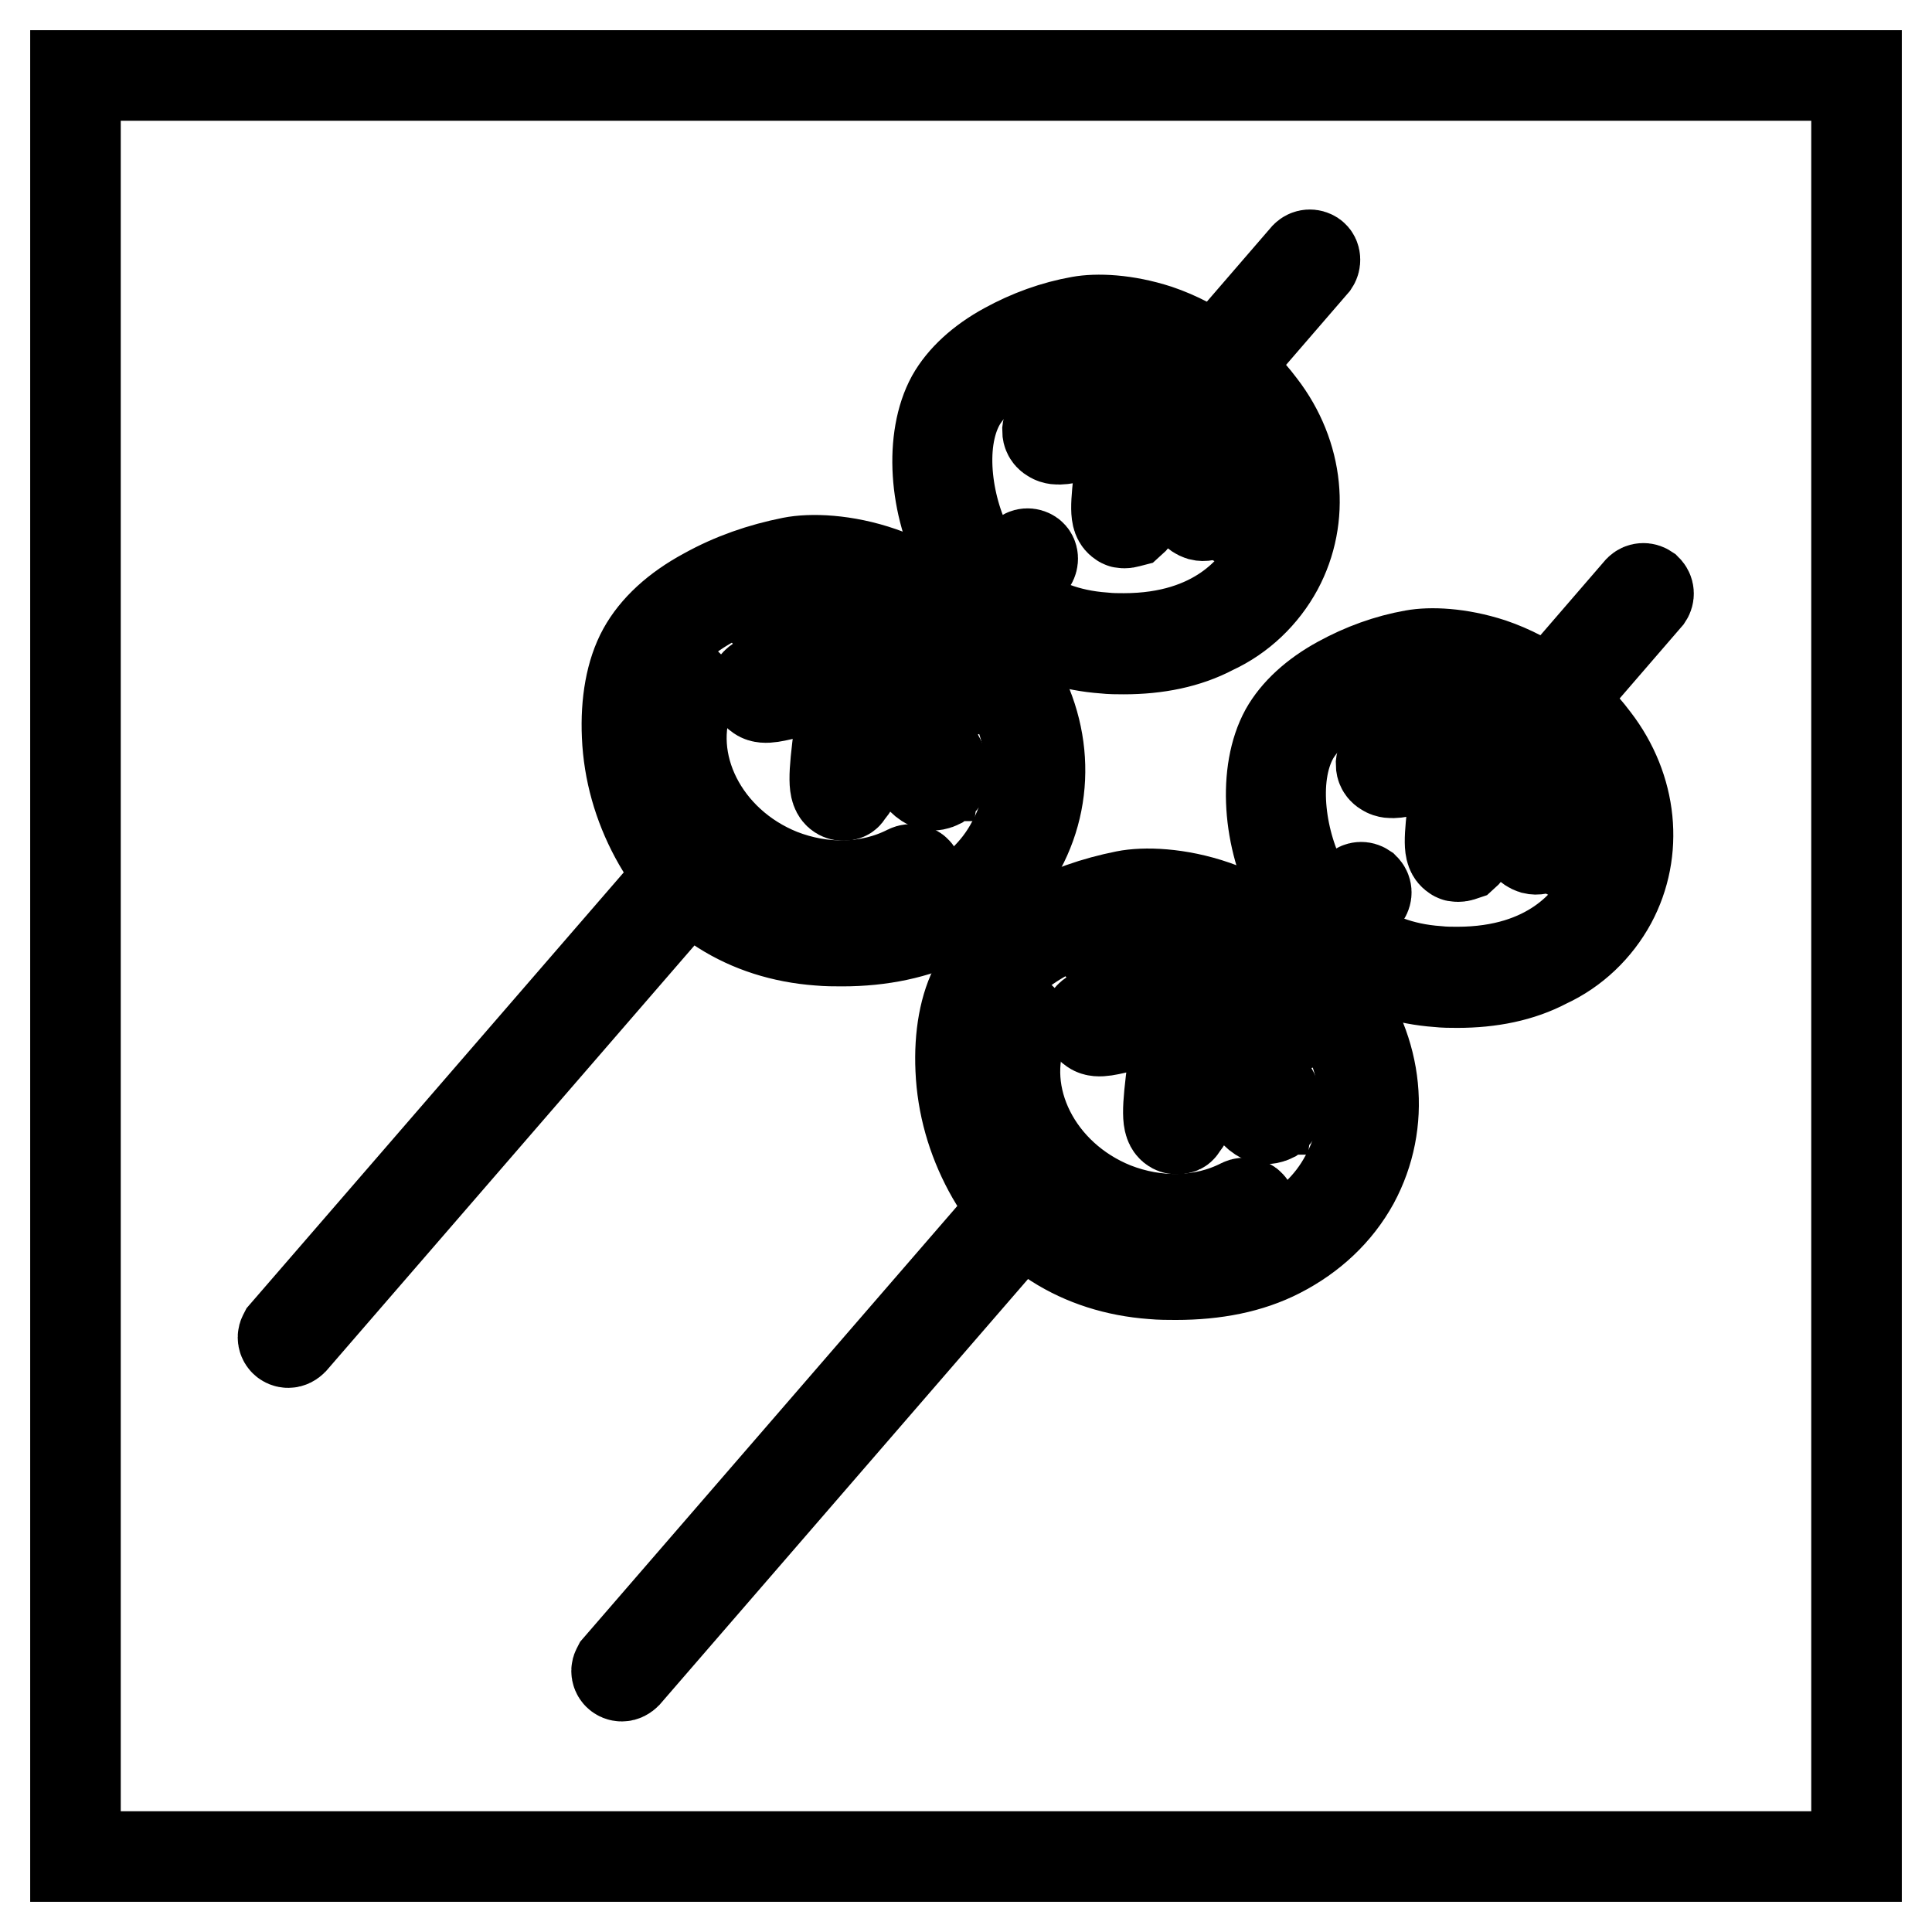 <?xml version="1.0" encoding="utf-8"?>
<!-- Svg Vector Icons : http://www.onlinewebfonts.com/icon -->
<!DOCTYPE svg PUBLIC "-//W3C//DTD SVG 1.1//EN" "http://www.w3.org/Graphics/SVG/1.1/DTD/svg11.dtd">
<svg version="1.1" xmlns="http://www.w3.org/2000/svg" xmlns:xlink="http://www.w3.org/1999/xlink" x="0px" y="0px" viewBox="0 0 256 256" enable-background="new 0 0 256 256" xml:space="preserve">
<g> <path stroke-width="12" fill-opacity="0" stroke="#000000"  d="M10,10h236v236H10V10z"/> <path stroke-width="12" fill-opacity="0" stroke="#000000"  d="M153.3,164.9c-2.9,0-5.7-0.6-8.4-1.6c-5.2-2-9.3-5.8-11.7-10.5c-2.4-4.7-2.7-9.9-0.8-14.6 c0.4-1.1,0.9-2.1,1.6-3c0.2-0.4,0.8-0.5,1.2-0.3c0.4,0.2,0.6,0.7,0.4,1.2l0,0c-3.6,9.1,1.8,19.8,12,23.9c5.6,2.2,11.8,2.1,16.9-0.5 c0.4-0.2,1-0.1,1.2,0.3c0.3,0.4,0.2,1-0.2,1.2C161.9,163.6,157.7,164.9,153.3,164.9L153.3,164.9z M134.7,135.8 c-0.6,0.9-1,1.8-1.4,2.7c-1.7,4.4-1.5,9.3,0.8,13.8c2.3,4.5,6.2,8.1,11.2,10.1c6.7,2.7,14.2,1.8,19.6-2.1c0,0,0,0,0,0c0,0,0,0,0,0 c-5.3,2.6-11.7,2.8-17.6,0.5C136.5,156.6,130.9,145.4,134.7,135.8z M109.1,120.7c-2.9,0-5.7-0.6-8.4-1.6c-5.2-2-9.3-5.8-11.7-10.5 c-2.4-4.7-2.7-9.9-0.8-14.6c0.4-1.1,0.9-2.1,1.6-3c0.2-0.4,0.8-0.5,1.2-0.3c0.4,0.2,0.6,0.7,0.4,1.2l0,0c-3.6,9.1,1.8,19.8,12,23.9 c5.6,2.2,11.8,2.1,16.9-0.5c0.4-0.2,1-0.1,1.2,0.3c0.3,0.4,0.2,1-0.2,1.2C117.7,119.4,113.5,120.7,109.1,120.7L109.1,120.7z  M90.4,91.6c-0.6,0.9-1,1.8-1.4,2.7c-1.7,4.4-1.5,9.3,0.8,13.8s6.2,8.1,11.2,10.1c6.7,2.7,14.2,1.8,19.6-2.1c0,0,0,0,0,0 c0,0,0,0,0,0c-5.3,2.6-11.7,2.8-17.6,0.5C92.3,112.4,86.7,101.2,90.4,91.6z"/> <path stroke-width="12" fill-opacity="0" stroke="#000000"  d="M155.8,168.9c-1,0-2,0-3.1-0.1c-9.6-0.7-17.3-5.6-21.7-13.8c-2.2-4.1-3.5-8.6-3.7-13.3 c-0.2-4.4,0.5-8.4,2.1-11.3c1.6-2.9,4.4-5.5,8.3-7.6c3.6-2,7.4-3.3,11.4-4.1c2.5-0.5,7-0.4,11.9,1.3c6.1,2.1,11.7,6.1,15.9,11.7 c5.8,7.6,6.7,17.1,2.5,24.9c-2.2,4-5.6,7.2-9.9,9.4C165.6,168,161,168.9,155.8,168.9L155.8,168.9z M149.4,120.1 c-7,1.3-15.5,5.2-18.7,11c-3.6,6.5-1.9,16.8,1.6,23.2c1.9,3.5,4.6,6.6,7.8,8.8c3.6,2.5,7.9,3.9,12.8,4.3c6.1,0.4,11.6-0.5,16.1-2.7 c4.1-2,7.3-5,9.3-8.8c4-7.3,3-16.3-2.4-23.4C166.3,120,153.5,119.3,149.4,120.1L149.4,120.1z"/> <path stroke-width="12" fill-opacity="0" stroke="#000000"  d="M156,149.6c-0.2,0-0.3,0-0.5-0.1c-0.9-0.5-0.9-2.2-0.1-8.3c0.3-2,0.5-4.1,0.5-5.4c0-0.2-0.1-0.5-0.2-0.6 c-0.9-0.7-4.1,0.1-6.3,0.7c-2.5,0.6-3.9,1-4.6,0.5c-0.6-0.4-0.7-0.8-0.7-1.1c0.1-0.9,1.3-1.3,4.4-2.3c1.3-0.4,2.9-0.9,4.6-1.5 c0.9-0.3,1.2-0.6,1.2-0.7c0,0,0-0.5-1.5-1.4c-1.2-0.7-2.4-1.3-3.7-1.9c-1.6-0.8-2.6-1.2-3-1.6c-0.7-0.7-0.4-1.2-0.2-1.4 c0.2-0.3,0.7-0.8,3.8,0.7c2.4,1.2,4.6,2.7,6.7,4.4c0.3,0.3,0.7,0.5,1,0.7c-0.3-1-0.8-2-1.2-3c-1.2-2.6-1.6-3.6-0.9-4.1 c0.3-0.3,0.8-0.3,1.4,0.1c1.8,1.1,2.5,3.1,3.2,4.8c0.5,1.2,0.9,2.4,1.6,2.9c1.3,0.9,4.3,1.3,6.6,1.6c3,0.4,4.5,0.7,4.9,1.5 c0.1,0.3,0.1,0.7-0.1,1c-0.7,1.2-2.4,0.8-4.5,0.4c-1.7-0.3-3.6-0.7-4.8-0.2c-0.1,0-0.1,0-0.1,0c-0.3,0.8,1.7,3.8,2.9,5.7 c2,3,3.2,5,2.9,6.2c-0.1,0.3-0.3,0.6-0.6,0.8c-0.4,0.2-0.8,0.3-1.2,0.2c-1.5-0.4-2.9-3.1-4.9-7c-0.7-1.4-1.4-2.8-1.9-3.5 c-0.5,0.8-1.2,3.3-1.6,5c-1,3.6-1.6,5.8-2.6,6.6C156.6,149.5,156.3,149.6,156,149.6L156,149.6z M154.4,133.5c0.9,0,1.6,0.2,2.1,0.6 c0.5,0.4,0.8,1,0.8,1.7c0,1.4-0.3,3.4-0.5,5.6c-0.3,2.1-0.6,5-0.6,6.4c0.6-1.1,1.3-3.5,1.8-5.4c1-3.9,1.6-5.9,2.8-6.1 c0.3,0,0.8,0,1.2,0.6c0.6,0.8,1.3,2.2,2,3.8c1.2,2.4,2.9,6,4,6.3c0,0,0,0,0.1,0c0.1-0.7-1.7-3.5-2.7-5.1c-2.2-3.4-3.5-5.6-3.1-6.9 c0.1-0.4,0.5-0.8,0.9-0.9c1.6-0.6,3.7-0.2,5.6,0.2c0.8,0.2,1.6,0.3,2.4,0.4c-0.8-0.2-2.2-0.4-3.3-0.6c-2.6-0.4-5.6-0.8-7.2-1.8 c-1.1-0.7-1.6-2.1-2.1-3.6c-0.5-1.3-0.9-2.5-1.8-3.5c0.2,0.5,0.5,1.2,0.7,1.7c1.3,2.8,1.9,4.3,1,4.9c-0.7,0.5-1.5,0-2.8-0.9 c-0.1,1.2-1.6,1.7-2.1,1.9c-1.7,0.6-3.3,1.2-4.6,1.6c-0.8,0.3-1.7,0.5-2.3,0.8c0.7-0.1,1.6-0.4,2.4-0.6 C151,134,152.9,133.5,154.4,133.5L154.4,133.5z M193.1,130.2c-0.9,0-1.7,0-2.6-0.1c-8.3-0.6-14.9-4.8-18.8-12 c-3.8-7-4.3-15.9-1.4-21.2c1.4-2.5,3.9-4.8,7.2-6.6c3.1-1.7,6.4-2.9,9.8-3.5c2.2-0.4,6-0.3,10.3,1.1c5.3,1.8,10.1,5.3,13.7,10.1 c5,6.5,5.8,14.8,2.2,21.5c-1.9,3.5-4.9,6.4-8.6,8.1C201.5,129.4,197.5,130.2,193.1,130.2L193.1,130.2z M187.5,88.2 c-6,1.1-13.3,4.5-16.1,9.4c-3.1,5.6-1.6,14.4,1.4,19.9c2.6,4.7,7.7,10.5,17.7,11.2c0.9,0.1,1.8,0.1,2.6,0.1 c12.4,0,17.5-6.8,19.2-9.9c3.4-6.3,2.6-13.9-2.1-20.1C202,88.1,191.1,87.5,187.5,88.2L187.5,88.2z"/> <path stroke-width="12" fill-opacity="0" stroke="#000000"  d="M193.2,113.5c-0.2,0-0.3,0-0.4-0.1c-0.9-0.5-0.8-2-0.2-7.2c0.2-1.7,0.4-3.6,0.5-4.6c0-0.3-0.1-0.4-0.2-0.4 c-0.7-0.6-3.5,0.1-5.3,0.6c-2.2,0.6-3.4,0.8-4,0.4c-0.6-0.3-0.6-0.8-0.6-1c0.1-0.9,1.1-1.2,3.9-2.1c1.1-0.4,2.5-0.8,3.9-1.3 c0.8-0.3,0.9-0.5,0.9-0.5c0,0,0-0.4-1.3-1.1c-1-0.6-2-1.1-3.1-1.6c-1.4-0.7-2.3-1.1-2.6-1.4c-0.7-0.7-0.3-1.2-0.2-1.3 c0.2-0.2,0.7-0.7,3.4,0.6c2.1,1.1,4,2.3,5.8,3.8c0.3,0.2,0.5,0.4,0.7,0.5c-0.2-0.7-0.7-1.6-1-2.3c-1-2.1-1.4-3.1-0.8-3.7 c0.2-0.2,0.6-0.4,1.3,0c1.6,1,2.2,2.7,2.8,4.2c0.4,1,0.8,2,1.3,2.4c1.1,0.7,3.6,1.1,5.6,1.4c2.7,0.4,3.9,0.6,4.3,1.4 c0.1,0.3,0.1,0.6-0.1,0.9c-0.6,1.1-2.2,0.8-3.9,0.4c-1.4-0.3-3-0.6-4.1-0.2c-0.2,0.6,1.6,3.4,2.5,4.8c1.7,2.6,2.8,4.3,2.5,5.4 c-0.1,0.3-0.3,0.6-0.5,0.8c-0.3,0.2-0.7,0.3-1.1,0.2c-1.3-0.4-2.6-2.7-4.2-6.1c-0.6-1.1-1.1-2.2-1.5-2.9c-0.4,0.8-0.9,2.7-1.3,4.1 c-0.8,3.1-1.4,5-2.2,5.7C193.7,113.4,193.5,113.5,193.2,113.5L193.2,113.5z M191.9,99.5c0.8,0,1.4,0.1,1.9,0.5 c0.5,0.4,0.7,0.9,0.7,1.5c0,1.2-0.2,2.9-0.5,4.8c-0.2,1.6-0.5,3.8-0.5,5.1c0.5-1,1-2.8,1.3-4.3c0.9-3.5,1.4-5.2,2.5-5.3 c0.2,0,0.7,0,1.2,0.6c0.5,0.7,1.1,1.9,1.8,3.3c0.7,1.3,1.3,2.7,2,3.8c0.7,1.2,1.1,1.5,1.3,1.6c-0.1-0.7-1.5-2.9-2.3-4.2 c-1.9-3-3.1-4.8-2.7-6c0.1-0.4,0.4-0.7,0.8-0.8c0.4-0.2,0.9-0.3,1.4-0.3c-1.4-0.3-2.7-0.6-3.5-1.2c-1-0.6-1.4-1.8-1.9-3.1 c-0.3-0.8-0.6-1.6-1.1-2.4c0.1,0.3,0.2,0.5,0.3,0.8c1.1,2.5,1.6,3.8,0.8,4.4c-0.6,0.5-1.3,0.1-2.4-0.7c-0.2,1-1.4,1.4-1.8,1.6 c-1.4,0.5-2.8,0.9-3.9,1.3C189,99.9,190.6,99.5,191.9,99.5L191.9,99.5z M206.4,92.6c-0.2,0-0.3-0.1-0.5-0.2c-0.3-0.2-0.3-0.7-0.1-1 c0,0,0,0,0,0l11.4-13.2c0.3-0.3,0.7-0.3,1-0.1c0.3,0.3,0.3,0.7,0.1,1l-11.4,13.2C206.8,92.6,206.6,92.6,206.4,92.6z M172.7,127.8 c-0.4,0-0.7-0.3-0.7-0.7c0-0.2,0.1-0.3,0.2-0.5l7.6-8.8c0.3-0.3,0.7-0.3,1-0.1c0.3,0.3,0.3,0.7,0.1,1l0,0l-7.6,8.8 C173.1,127.7,172.9,127.8,172.7,127.8L172.7,127.8z M82.4,222.1c-0.4,0-0.7-0.3-0.7-0.7c0-0.2,0.1-0.3,0.2-0.5l53.4-61.7 c0.3-0.3,0.7-0.3,1-0.1c0.3,0.3,0.3,0.7,0.1,1l-53.4,61.7C82.8,222,82.6,222.1,82.4,222.1L82.4,222.1z M111.6,124.7 c-1,0-2,0-3.1-0.1c-9.6-0.7-17.3-5.6-21.7-13.8c-2.2-4.1-3.5-8.6-3.7-13.3c-0.2-4.4,0.5-8.4,2.1-11.3c1.6-2.9,4.4-5.5,8.3-7.6 c3.6-2,7.4-3.3,11.4-4.1c2.5-0.5,7-0.4,11.9,1.3c6.1,2.1,11.7,6.1,15.9,11.7c5.8,7.6,6.7,17.1,2.5,24.9c-2.2,4-5.6,7.2-9.9,9.4 C121.4,123.7,116.8,124.7,111.6,124.7z M105.2,75.9c-7,1.3-15.5,5.2-18.7,11c-3.6,6.5-1.9,16.8,1.6,23.2c1.9,3.5,4.6,6.6,7.8,8.8 c3.6,2.5,7.9,3.9,12.8,4.3c6.1,0.4,11.6-0.5,16.1-2.7c4.1-2,7.3-5,9.3-8.8c4-7.3,3-16.3-2.4-23.4C122.1,75.8,109.3,75.1,105.2,75.9 L105.2,75.9z"/> <path stroke-width="12" fill-opacity="0" stroke="#000000"  d="M111.8,105.4c-0.2,0-0.3,0-0.5-0.1c-0.9-0.5-0.9-2.2-0.1-8.3c0.3-2,0.5-4.1,0.5-5.4c0-0.2-0.1-0.5-0.2-0.6 c-0.9-0.7-4.1,0.1-6.3,0.7c-2.5,0.6-3.9,1-4.6,0.5c-0.6-0.4-0.7-0.8-0.7-1.1c0.1-0.9,1.3-1.3,4.4-2.3c1.3-0.4,2.9-0.9,4.6-1.5 c0.9-0.3,1.2-0.6,1.2-0.7c0,0,0-0.5-1.5-1.4c-1.2-0.7-2.4-1.3-3.7-1.9c-1.6-0.8-2.6-1.2-3-1.6c-0.7-0.7-0.4-1.2-0.2-1.4 c0.2-0.3,0.7-0.8,3.8,0.7c2.4,1.2,4.6,2.7,6.7,4.4c0.3,0.3,0.7,0.5,1,0.7c-0.3-1-0.8-2-1.2-3c-1.2-2.6-1.6-3.6-0.9-4.1 c0.3-0.3,0.8-0.3,1.4,0.1c1.8,1.1,2.5,3.1,3.2,4.8c0.5,1.2,0.9,2.4,1.6,2.9c1.3,0.9,4.3,1.3,6.6,1.6c3,0.4,4.5,0.7,4.9,1.5 c0.1,0.3,0.1,0.7-0.1,1c-0.7,1.2-2.4,0.8-4.5,0.4c-1.7-0.3-3.6-0.7-4.8-0.2c-0.1,0-0.1,0-0.1,0c-0.3,0.8,1.7,3.8,2.9,5.7 c2,3,3.2,5,2.9,6.2c-0.1,0.3-0.3,0.6-0.6,0.8c-0.4,0.2-0.8,0.3-1.2,0.2c-1.5-0.4-2.9-3.1-4.9-7c-0.7-1.4-1.4-2.8-1.9-3.5 c-0.5,0.8-1.2,3.3-1.6,5c-1,3.6-1.6,5.8-2.6,6.5C112.3,105.3,112.1,105.4,111.8,105.4z M110.2,89.3c0.9,0,1.6,0.2,2.1,0.6 c0.5,0.4,0.8,1,0.8,1.7c0,1.4-0.3,3.4-0.5,5.6c-0.3,2.1-0.6,5-0.6,6.4c0.6-1.1,1.3-3.5,1.8-5.4c1-3.9,1.6-5.9,2.8-6.1 c0.3,0,0.8,0,1.2,0.6c0.6,0.8,1.3,2.2,2,3.8c1.2,2.4,3,6,4,6.3c0,0,0,0,0.1,0c0.1-0.7-1.7-3.5-2.7-5.1c-2.2-3.4-3.5-5.6-3.1-6.9 c0.1-0.4,0.5-0.8,0.9-0.9c1.6-0.6,3.7-0.2,5.6,0.2c0.8,0.2,1.6,0.3,2.4,0.4c-0.8-0.2-2.2-0.4-3.3-0.6c-2.6-0.4-5.6-0.8-7.2-1.8 c-1.1-0.7-1.6-2.1-2.1-3.5c-0.5-1.3-0.9-2.5-1.8-3.5c0.2,0.5,0.5,1.2,0.7,1.7c1.3,2.8,1.9,4.3,1,4.9c-0.7,0.5-1.5,0-2.8-0.9 c-0.1,1.2-1.6,1.7-2.1,1.9c-1.7,0.6-3.3,1.2-4.6,1.6c-0.8,0.3-1.7,0.5-2.3,0.8c0.7-0.1,1.6-0.4,2.4-0.6 C106.8,89.8,108.7,89.3,110.2,89.3L110.2,89.3z M148.9,86c-0.9,0-1.7,0-2.6-0.1c-8.3-0.6-14.9-4.8-18.8-12 c-3.8-6.9-4.3-15.9-1.4-21.2c1.4-2.5,3.9-4.8,7.2-6.6c3.1-1.7,6.4-2.9,9.8-3.5c2.2-0.4,6-0.3,10.3,1.1c5.3,1.8,10.1,5.3,13.7,10.1 c5,6.5,5.8,14.8,2.2,21.5c-1.9,3.5-4.9,6.4-8.6,8.1C157.3,85.2,153.3,86,148.9,86z M145.6,43.8c-0.8,0-1.5,0.1-2.3,0.2 c-6,1.1-13.3,4.5-16.1,9.4c-3.1,5.6-1.6,14.4,1.4,19.9c2.6,4.7,7.7,10.5,17.7,11.2c0.9,0.1,1.8,0.1,2.6,0.1 c12.4,0,17.5-6.8,19.2-9.9c3.4-6.3,2.6-13.9-2.1-20.1C159.2,45.7,150.4,43.8,145.6,43.8L145.6,43.8z"/> <path stroke-width="12" fill-opacity="0" stroke="#000000"  d="M149,69.3c-0.2,0-0.3,0-0.4-0.1c-0.9-0.5-0.8-2-0.2-7.2c0.2-1.7,0.4-3.6,0.5-4.6c0-0.3-0.1-0.4-0.2-0.4 c-0.7-0.6-3.5,0.1-5.3,0.6c-2.2,0.6-3.4,0.8-4,0.4c-0.6-0.3-0.6-0.8-0.6-1c0.1-0.9,1.1-1.2,3.9-2.1c1.1-0.4,2.5-0.8,3.9-1.3 c0.8-0.3,0.9-0.5,0.9-0.5s0-0.4-1.3-1.1c-1-0.6-2-1.1-3.1-1.6c-1.4-0.7-2.3-1.1-2.6-1.4c-0.7-0.7-0.3-1.2-0.2-1.3 c0.2-0.2,0.7-0.7,3.4,0.6c2.1,1.1,4,2.3,5.8,3.8c0.3,0.2,0.5,0.4,0.6,0.5c-0.2-0.7-0.7-1.6-1-2.3c-1-2.1-1.4-3.1-0.8-3.7 c0.2-0.2,0.6-0.4,1.3,0c1.6,1,2.2,2.7,2.8,4.2c0.4,1,0.8,2,1.3,2.4c1.1,0.7,3.6,1.1,5.7,1.4c2.7,0.4,3.9,0.6,4.3,1.4 c0.1,0.3,0.1,0.6,0,0.9c-0.6,1.1-2.2,0.8-3.9,0.4c-1.4-0.3-3-0.6-4.1-0.2c-0.2,0.6,1.6,3.4,2.5,4.8c1.7,2.6,2.8,4.3,2.5,5.4 c-0.1,0.3-0.3,0.6-0.5,0.8c-0.3,0.2-0.7,0.3-1.1,0.2c-1.3-0.4-2.6-2.7-4.2-6.1c-0.6-1.1-1.1-2.2-1.5-2.9c-0.4,0.8-0.9,2.7-1.3,4.1 c-0.8,3.1-1.4,5-2.2,5.7C149.5,69.2,149.3,69.3,149,69.3L149,69.3z M147.7,55.3c0.8,0,1.4,0.1,1.9,0.5c0.5,0.4,0.7,0.9,0.7,1.5 c0,1.2-0.2,2.9-0.5,4.8c-0.2,1.6-0.5,3.8-0.5,5.1c0.5-1,1-2.8,1.3-4.3c0.9-3.5,1.4-5.2,2.5-5.3c0.2,0,0.7,0,1.2,0.6 c0.5,0.7,1.1,1.9,1.8,3.3c0.7,1.3,1.3,2.7,2,3.8c0.7,1.2,1.1,1.5,1.3,1.6c-0.1-0.7-1.5-2.9-2.3-4.2c-1.9-3-3.1-4.8-2.7-6 c0.1-0.4,0.4-0.7,0.8-0.8c0.4-0.2,0.9-0.3,1.4-0.3c-1.4-0.3-2.7-0.6-3.5-1.2c-1-0.6-1.4-1.8-1.9-3.1c-0.3-0.8-0.6-1.6-1.1-2.4 c0.1,0.3,0.2,0.5,0.3,0.8c1.1,2.5,1.6,3.8,0.9,4.4c-0.6,0.5-1.3,0.1-2.4-0.7c-0.2,1-1.4,1.4-1.8,1.6c-1.4,0.5-2.8,1-3.9,1.3 C144.8,55.7,146.4,55.3,147.7,55.3L147.7,55.3z M162.2,48.4c-0.2,0-0.3-0.1-0.5-0.2c-0.3-0.2-0.3-0.7-0.1-1c0,0,0,0,0,0l11.4-13.2 c0.3-0.3,0.7-0.3,1-0.1s0.3,0.7,0.1,1l-11.4,13.2C162.6,48.4,162.4,48.4,162.2,48.4L162.2,48.4z M128.5,83.6 c-0.4,0-0.7-0.3-0.7-0.7c0-0.2,0.1-0.3,0.2-0.5l7.6-8.8c0.3-0.3,0.7-0.3,1-0.1c0.3,0.2,0.3,0.7,0.1,1l-7.6,8.8 C128.9,83.5,128.7,83.6,128.5,83.6L128.5,83.6z M38.2,177.9c-0.4,0-0.7-0.3-0.7-0.7c0-0.2,0.1-0.3,0.2-0.5l53.4-61.7 c0.2-0.3,0.7-0.3,1-0.1c0.3,0.3,0.3,0.7,0.1,1l0,0l-53.4,61.7C38.6,177.8,38.4,177.9,38.2,177.9z"/></g>
</svg>